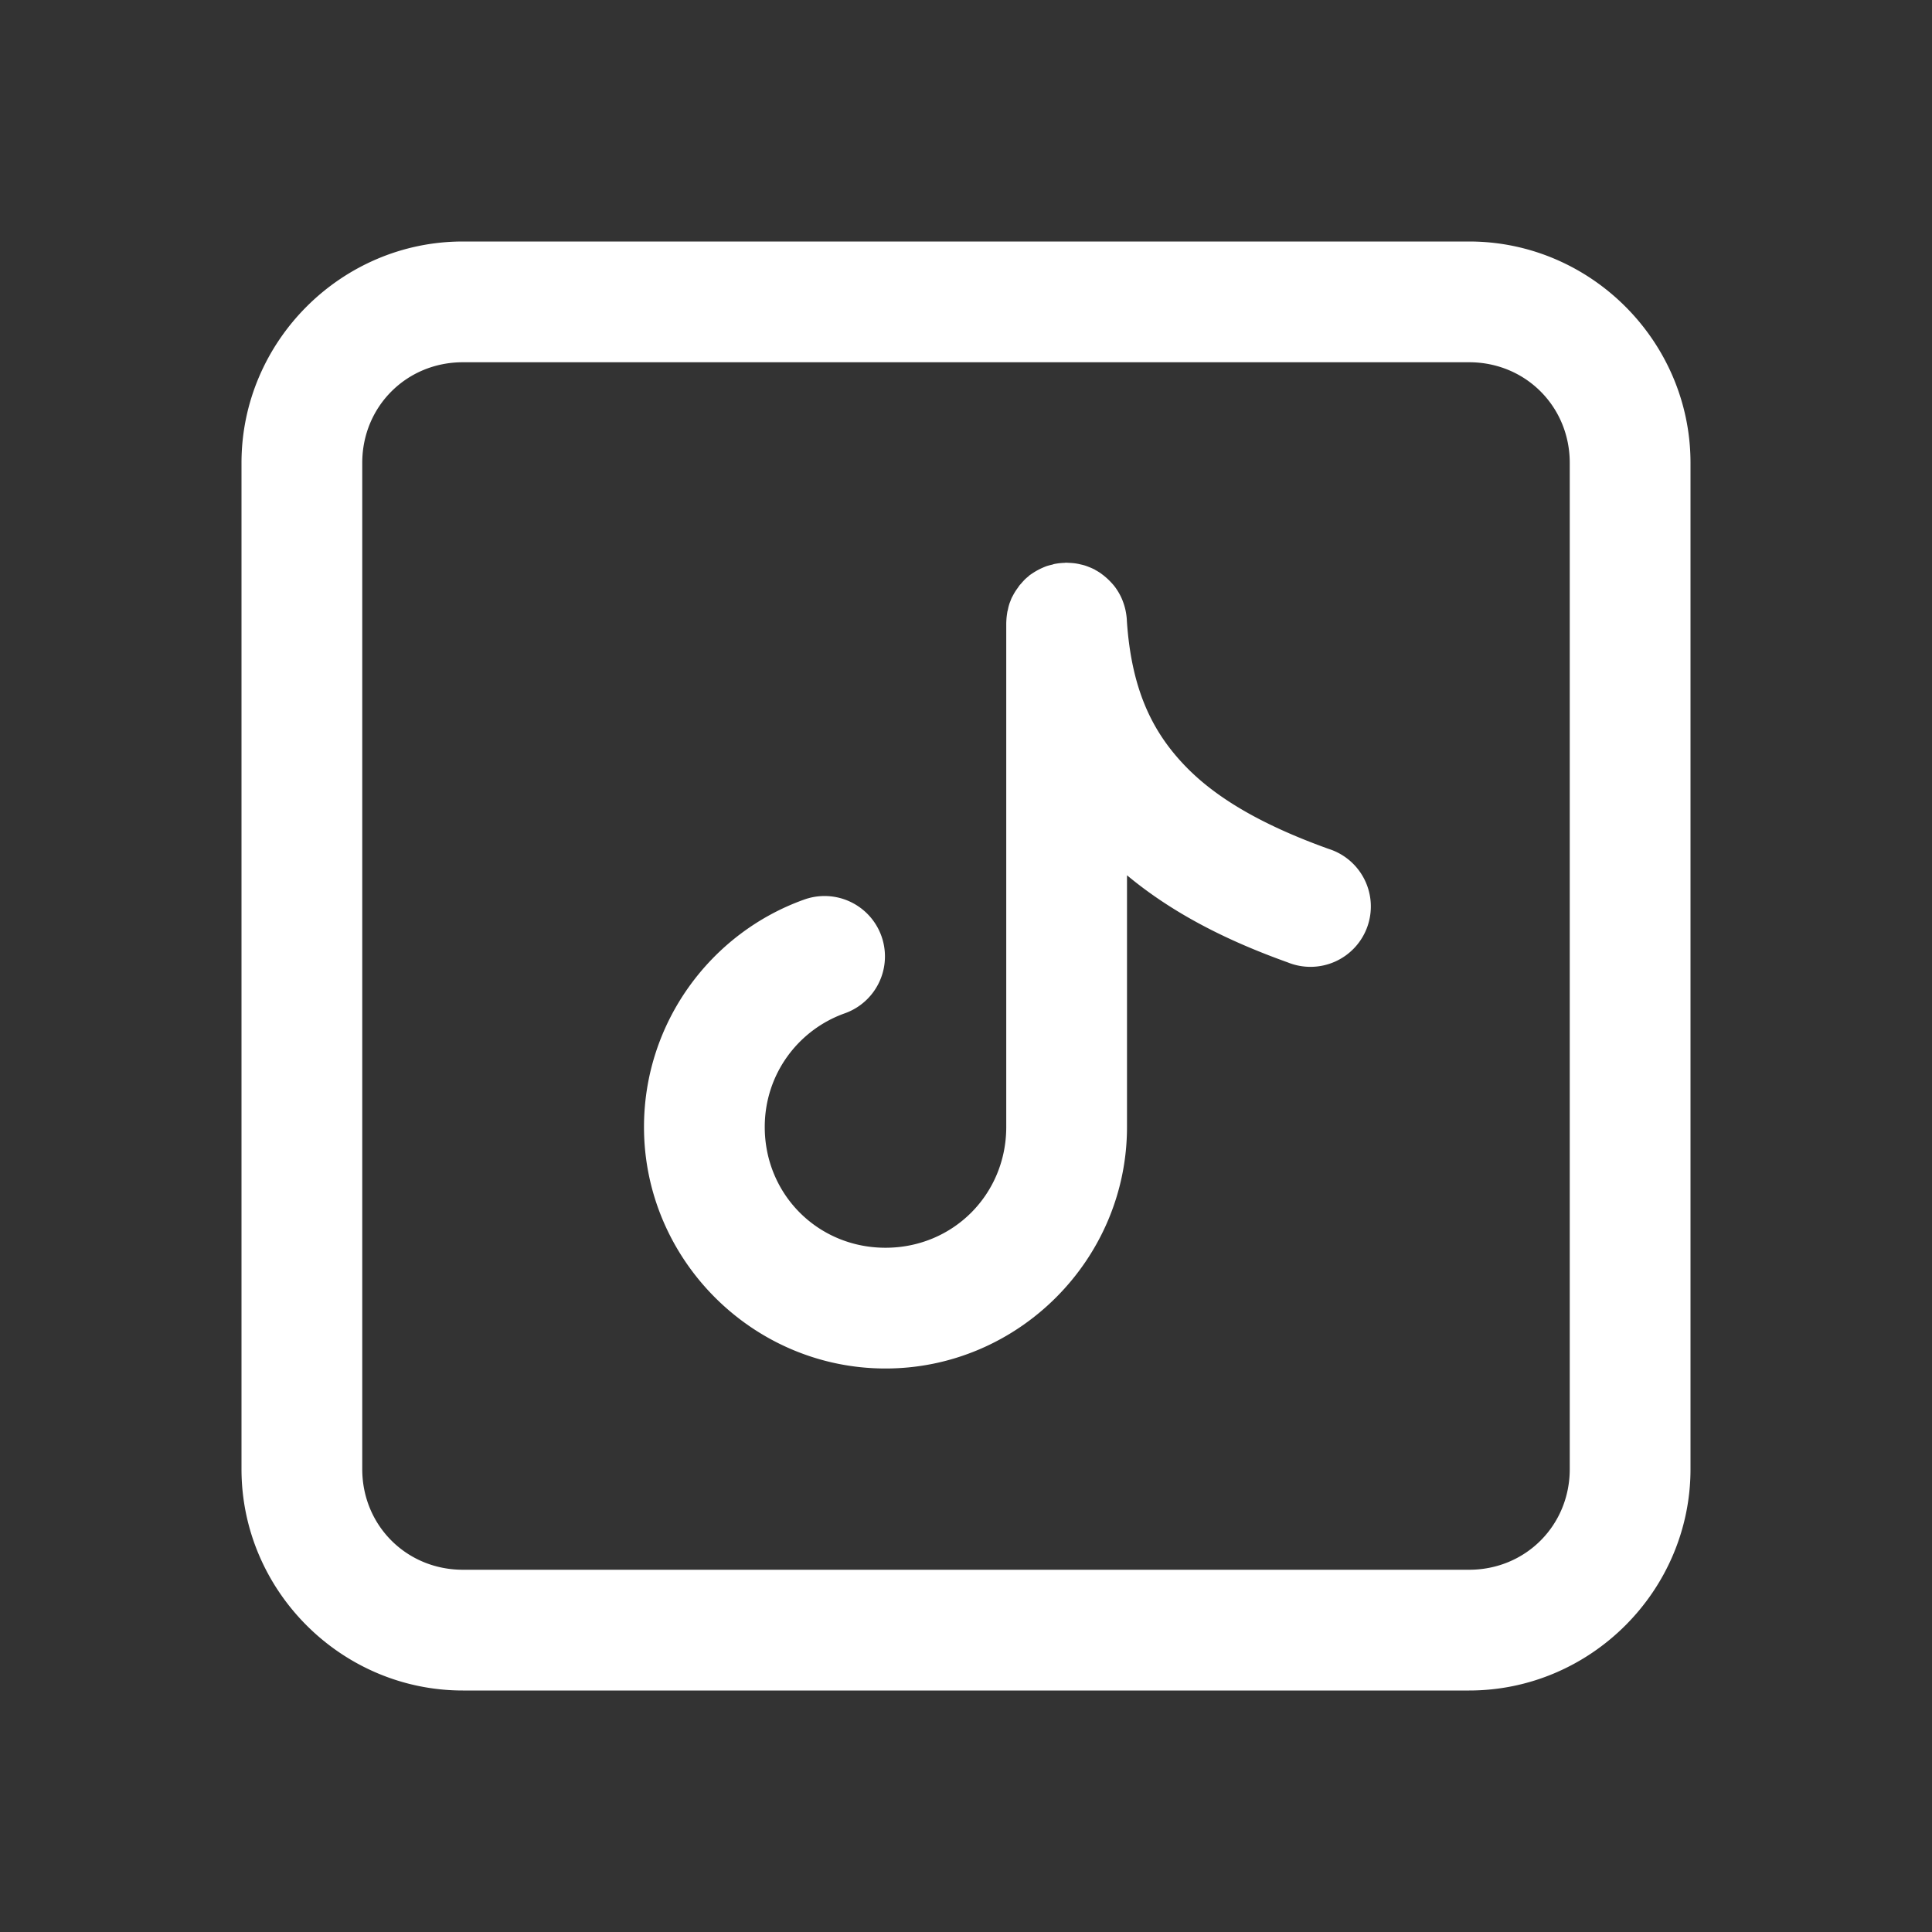 <svg fill="#FFFFFF" xmlns="http://www.w3.org/2000/svg"  viewBox="0 0 24 24" width="48px" height="48px"><rect x="0" y="0" width="24" height="24" fill="#333333" stroke="none"/><path d="M 5.75 3 C 4.24 3 3 4.24 3 5.75 L 3 18.25 C 3 19.76 4.24 21 5.75 21 L 18.25 21 C 19.76 21 21 19.76 21 18.25 L 21 5.75 C 21 4.24 19.76 3 18.25 3 L 5.75 3 z M 5.75 4.5 L 18.25 4.5 C 18.95 4.5 19.5 5.05 19.5 5.75 L 19.5 18.25 C 19.5 18.95 18.95 19.5 18.25 19.5 L 5.75 19.5 C 5.05 19.5 4.5 18.95 4.5 18.25 L 4.5 5.75 C 4.5 5.05 5.05 4.5 5.75 4.5 z M 13.238 6.99 A 0.75 0.75 0 0 0 13.225 6.992 A 0.75 0.75 0 0 0 13.164 6.996 A 0.75 0.75 0 0 0 13.098 7.006 A 0.75 0.75 0 0 0 13.09 7.008 A 0.75 0.75 0 0 0 13.072 7.014 A 0.75 0.75 0 0 0 13.027 7.025 A 0.75 0.75 0 0 0 13.006 7.031 A 0.75 0.75 0 0 0 12.947 7.055 A 0.75 0.75 0 0 0 12.881 7.088 A 0.75 0.75 0 0 0 12.83 7.119 A 0.75 0.75 0 0 0 12.785 7.15 A 0.75 0.75 0 0 0 12.775 7.16 A 0.75 0.75 0 0 0 12.732 7.197 A 0.75 0.75 0 0 0 12.717 7.213 A 0.75 0.75 0 0 0 12.686 7.248 A 0.75 0.75 0 0 0 12.666 7.27 A 0.75 0.75 0 0 0 12.643 7.303 A 0.75 0.75 0 0 0 12.613 7.346 A 0.75 0.75 0 0 0 12.58 7.404 A 0.75 0.75 0 0 0 12.568 7.426 A 0.75 0.75 0 0 0 12.551 7.469 A 0.75 0.75 0 0 0 12.541 7.494 A 0.75 0.75 0 0 0 12.529 7.535 A 0.75 0.75 0 0 0 12.52 7.576 A 0.75 0.75 0 0 0 12.514 7.598 A 0.75 0.75 0 0 0 12.51 7.625 A 0.75 0.75 0 0 0 12.502 7.699 A 0.75 0.75 0 0 0 12.5 7.748 A 0.75 0.75 0 0 0 12.5 7.75 L 12.5 14 C 12.5 14.838 11.838 15.5 11 15.5 C 10.162 15.5 9.5 14.838 9.5 14 C 9.5 13.342 9.917 12.793 10.494 12.588 A 0.75 0.75 0 1 0 9.992 11.174 C 8.829 11.588 8 12.704 8 14 C 8 15.648 9.352 17 11 17 C 12.648 17 14 15.648 14 14 L 14 10.873 C 14.597 11.37 15.29 11.702 15.996 11.955 A 0.75 0.75 0 1 0 16.504 10.545 C 15.775 10.283 15.167 9.965 14.748 9.541 C 14.331 9.118 14.056 8.592 13.998 7.707 C 13.998 7.705 13.998 7.703 13.998 7.701 A 0.75 0.75 0 0 0 13.99 7.627 A 0.75 0.75 0 0 0 13.975 7.553 A 0.75 0.75 0 0 0 13.953 7.482 A 0.75 0.75 0 0 0 13.926 7.416 A 0.75 0.75 0 0 0 13.924 7.412 A 0.75 0.75 0 0 0 13.922 7.408 A 0.75 0.75 0 0 0 13.846 7.285 A 0.75 0.75 0 0 0 13.797 7.229 A 0.75 0.75 0 0 0 13.742 7.176 A 0.75 0.75 0 0 0 13.686 7.131 A 0.75 0.75 0 0 0 13.684 7.129 A 0.75 0.75 0 0 0 13.664 7.115 A 0.75 0.75 0 0 0 13.609 7.082 A 0.75 0.75 0 0 0 13.6 7.076 A 0.75 0.75 0 0 0 13.541 7.049 A 0.75 0.75 0 0 0 13.531 7.045 A 0.75 0.75 0 0 0 13.477 7.025 A 0.75 0.75 0 0 0 13.416 7.01 A 0.75 0.75 0 0 0 13.412 7.008 A 0.75 0.75 0 0 0 13.41 7.008 A 0.75 0.75 0 0 0 13.338 6.996 A 0.75 0.75 0 0 0 13.279 6.992 A 0.75 0.75 0 0 0 13.238 6.99 z"/></svg>